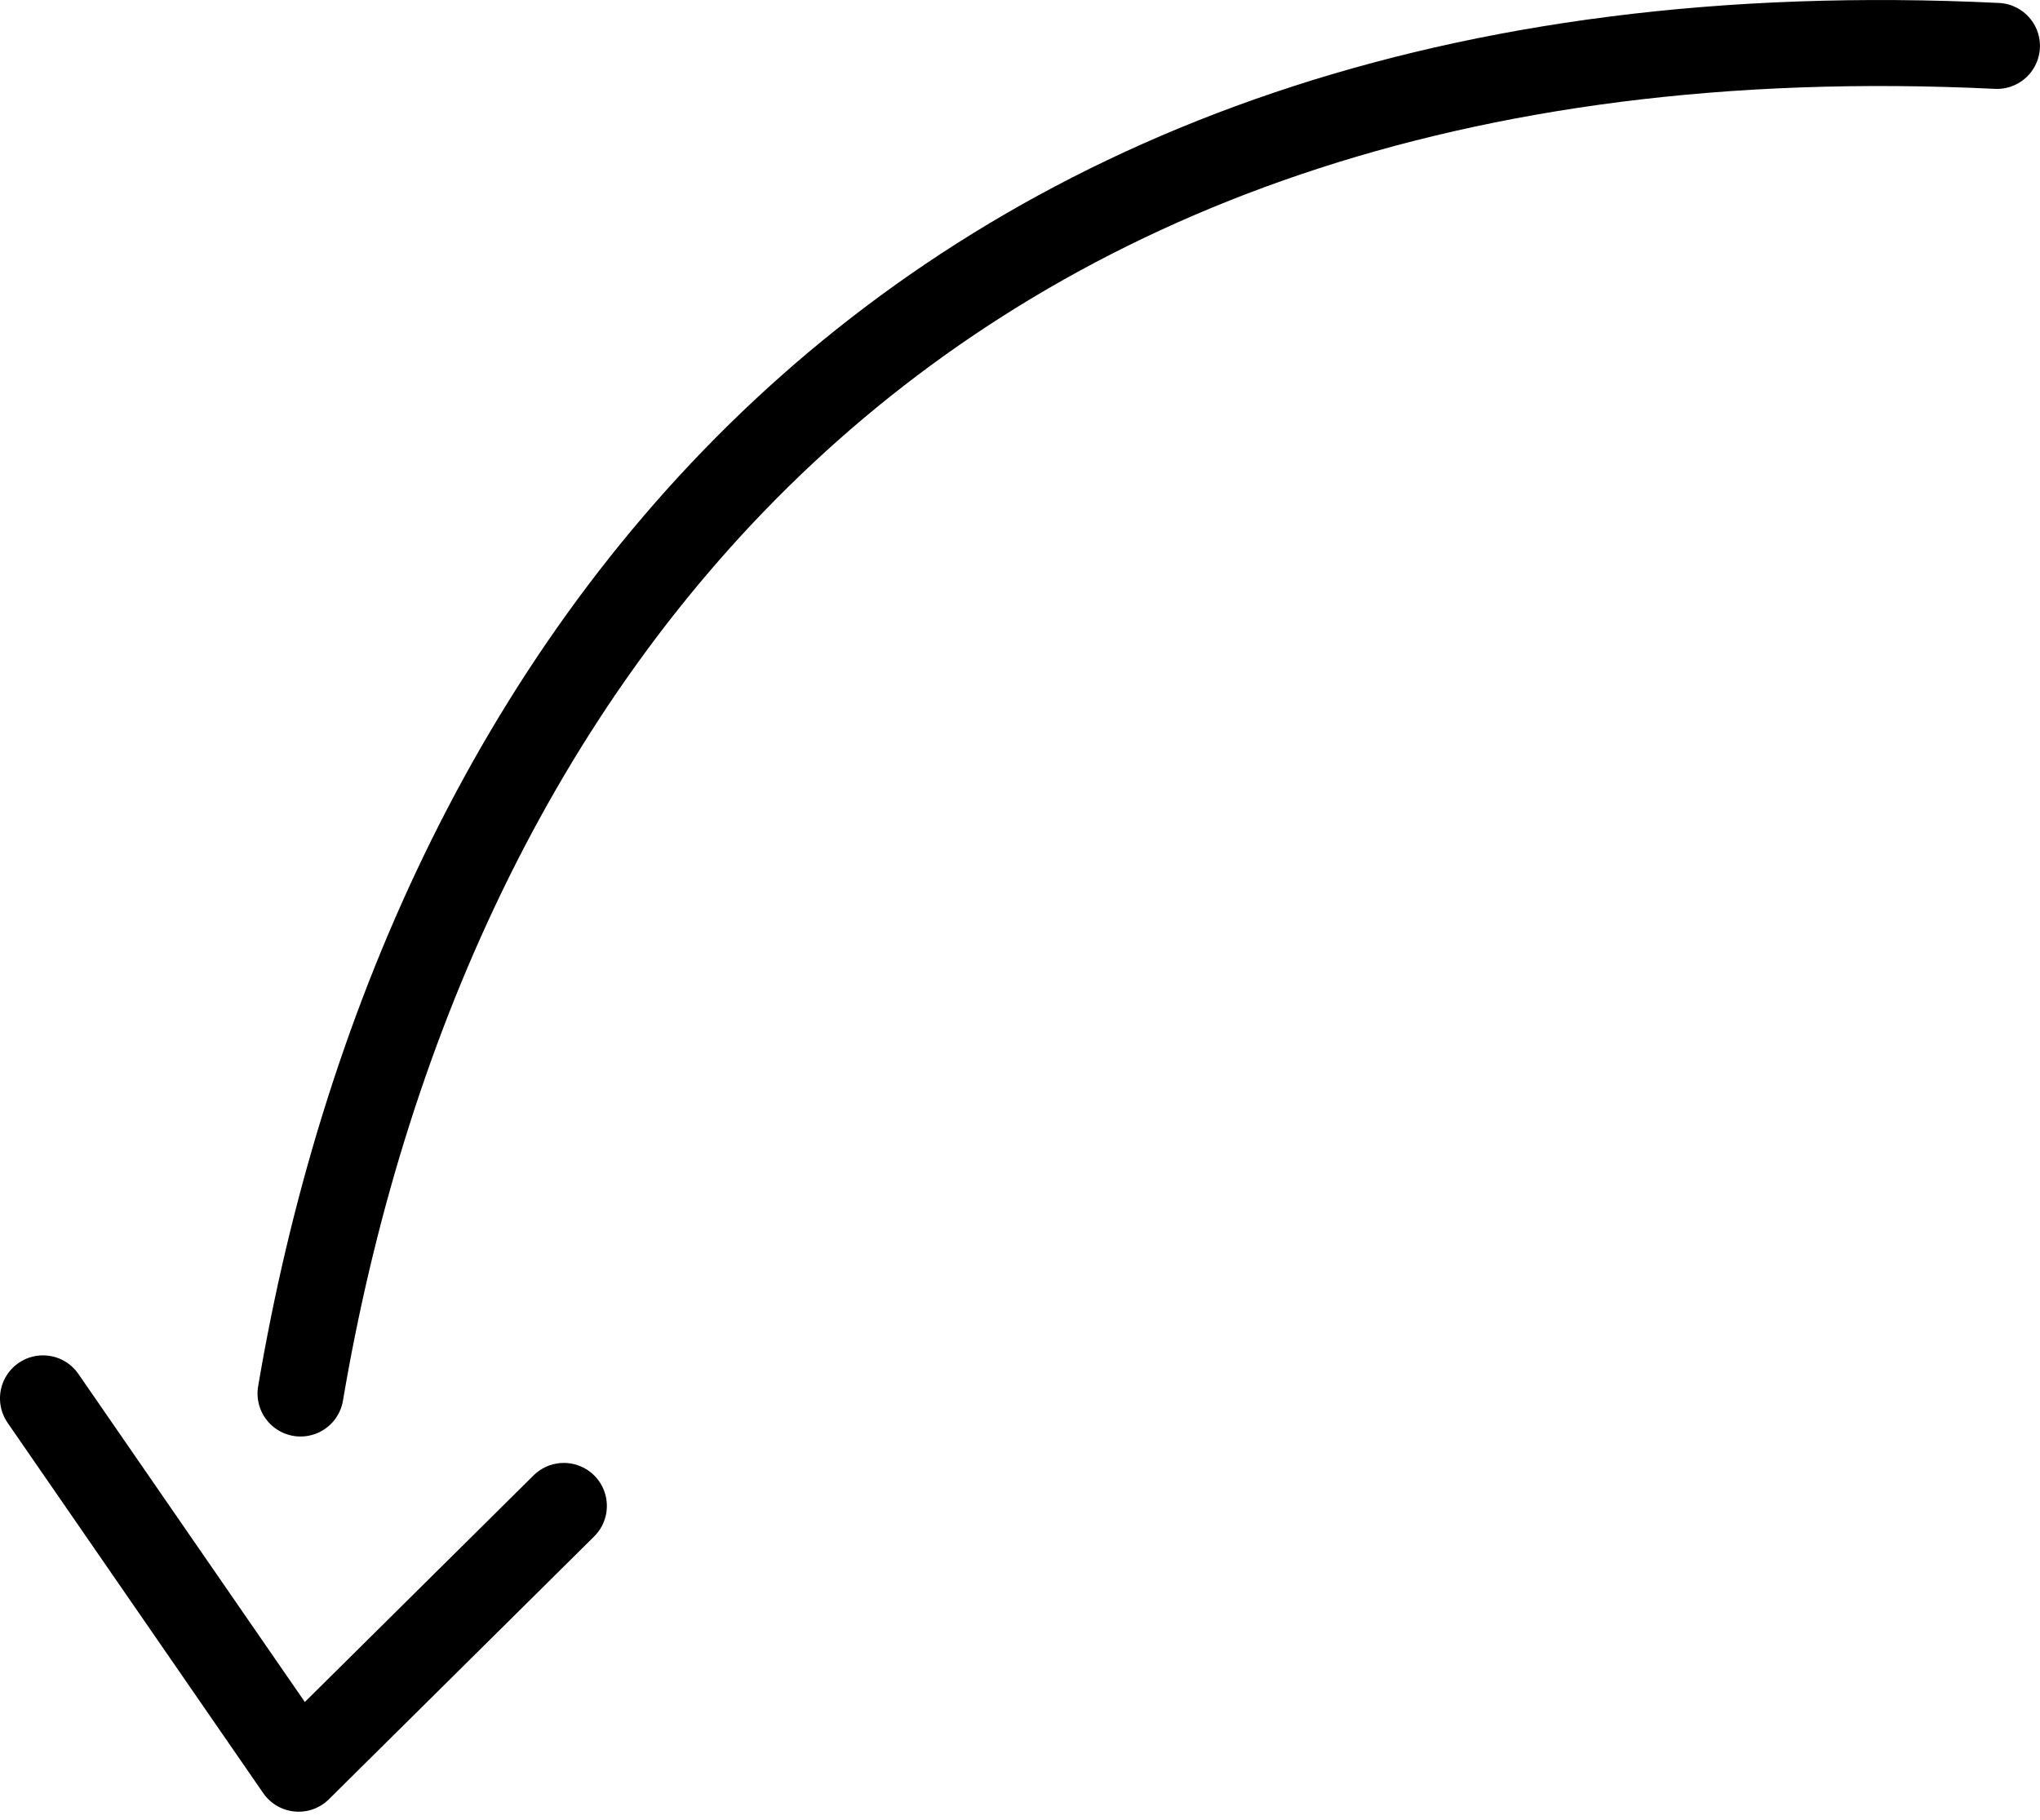 <svg width="65" height="58" viewBox="0 0 65 58" fill="none" xmlns="http://www.w3.org/2000/svg">
<path d="M63.628 1.463C28.769 -0.222 13.443 21.594 9.576 44.413" stroke="black" stroke-width="2.741" stroke-miterlimit="10" stroke-linecap="round" stroke-linejoin="round"/>
<path d="M17.966 47.996L9.515 56.371L1.37 44.568" stroke="black" stroke-width="2.741" stroke-miterlimit="10" stroke-linecap="round" stroke-linejoin="round"/>
</svg>
